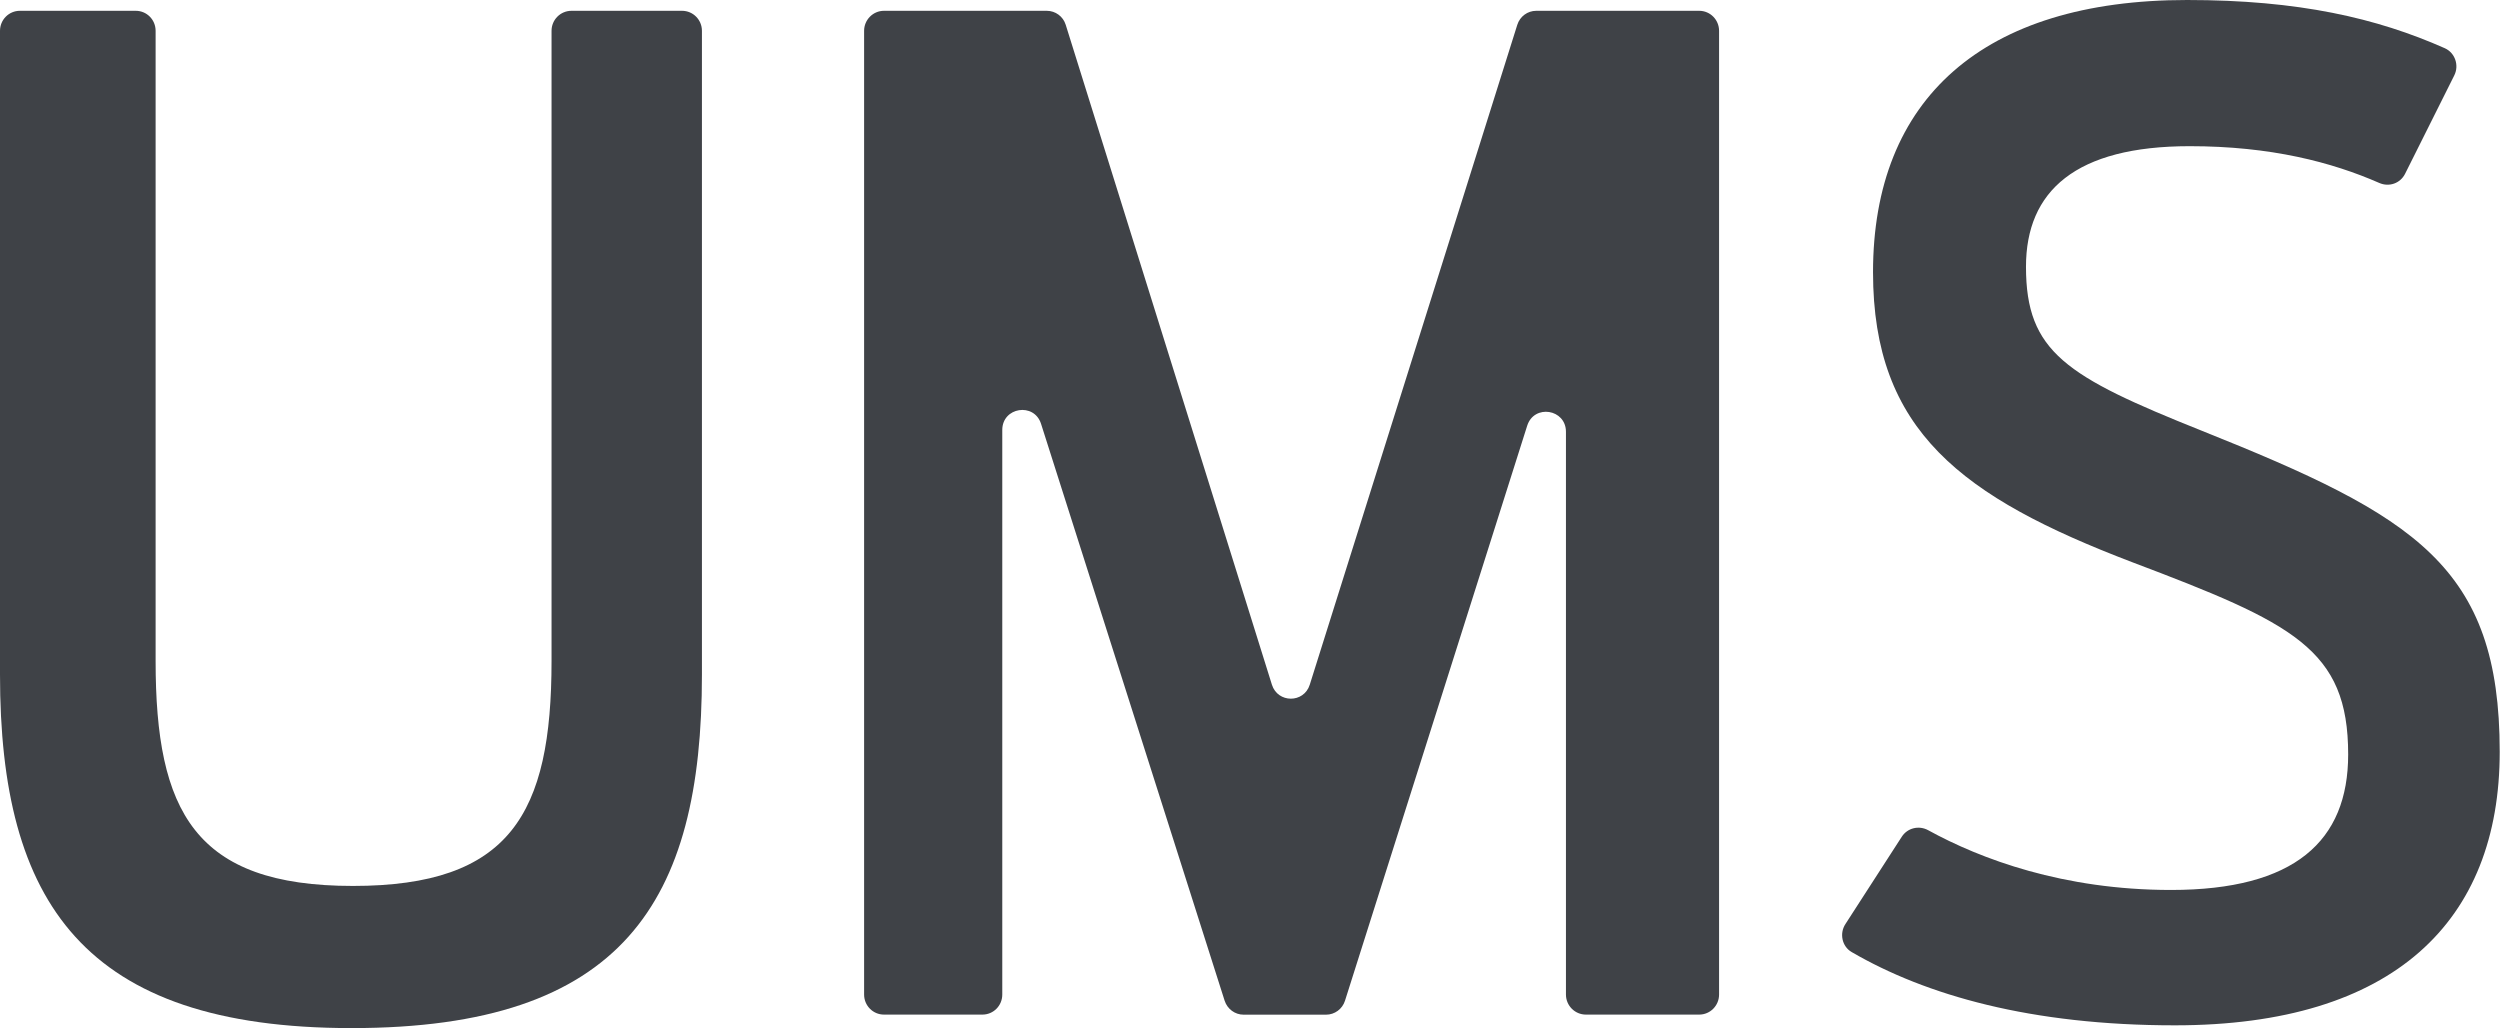 <?xml version="1.0" encoding="UTF-8"?> <svg xmlns="http://www.w3.org/2000/svg" width="282" height="116" viewBox="0 0 282 116" fill="none"> <path d="M0 76.089V3.478C0 2.23 1.002 1.219 2.239 1.219H15.315C16.561 1.219 17.553 2.23 17.553 3.478V74.567C17.553 91.519 21.946 99.934 39.809 99.934C57.531 99.934 62.214 91.831 62.214 74.567V3.478C62.214 2.23 63.217 1.219 64.462 1.219H76.939C78.175 1.219 79.178 2.23 79.178 3.478V76.089C79.178 101.758 70.242 115.969 39.668 115.969C9.395 115.969 0 101.758 0 76.089Z" fill="#3F4247"></path> <path d="M99.709 1.219H118.078C119.052 1.219 119.923 1.852 120.213 2.798L143.471 77.233C144.136 79.332 147.077 79.342 147.742 77.233L171.15 2.798C171.45 1.852 172.311 1.219 173.286 1.219H191.673C192.909 1.219 193.911 2.23 193.911 3.478V112.187C193.911 113.435 192.909 114.446 191.673 114.446H178.887C177.651 114.446 176.639 113.435 176.639 112.187V48.709C176.639 46.128 173.042 45.561 172.265 48.028L151.714 112.886C151.414 113.822 150.552 114.456 149.578 114.456H140.277C139.303 114.456 138.45 113.822 138.141 112.886L117.431 47.811C116.654 45.362 113.057 45.92 113.057 48.501V112.187C113.057 113.435 112.064 114.446 110.818 114.446H99.709C98.473 114.446 97.471 113.435 97.471 112.187V3.478C97.471 2.23 98.482 1.219 99.709 1.219Z" fill="#3F4247"></path> <path d="M208.167 104.227L214.527 94.375C215.174 93.383 216.457 93.08 217.497 93.647C223.426 96.909 232.746 100.388 244.895 100.388C258.823 100.388 264.874 94.886 264.874 85.1C264.874 73.188 258.664 70.285 240.502 63.412C221.281 56.075 211.277 48.596 211.277 30.708C211.277 11.156 223.698 0 246.702 0C259.31 0 268.106 2.042 275.768 5.436C276.938 5.956 277.416 7.384 276.835 8.519L271.29 19.609C270.747 20.686 269.492 21.122 268.387 20.639C263.038 18.294 256.154 16.489 247.002 16.489C234.132 16.489 228.531 21.538 228.531 30.094C228.531 39.718 233.064 42.47 248.36 48.587C272.424 58.212 281.968 63.865 281.968 84.798C281.968 103.905 270.016 115.657 245.335 115.657C229.102 115.657 217.263 112.273 208.87 107.394C207.774 106.761 207.465 105.295 208.167 104.227Z" fill="#3F4247"></path> </svg> 